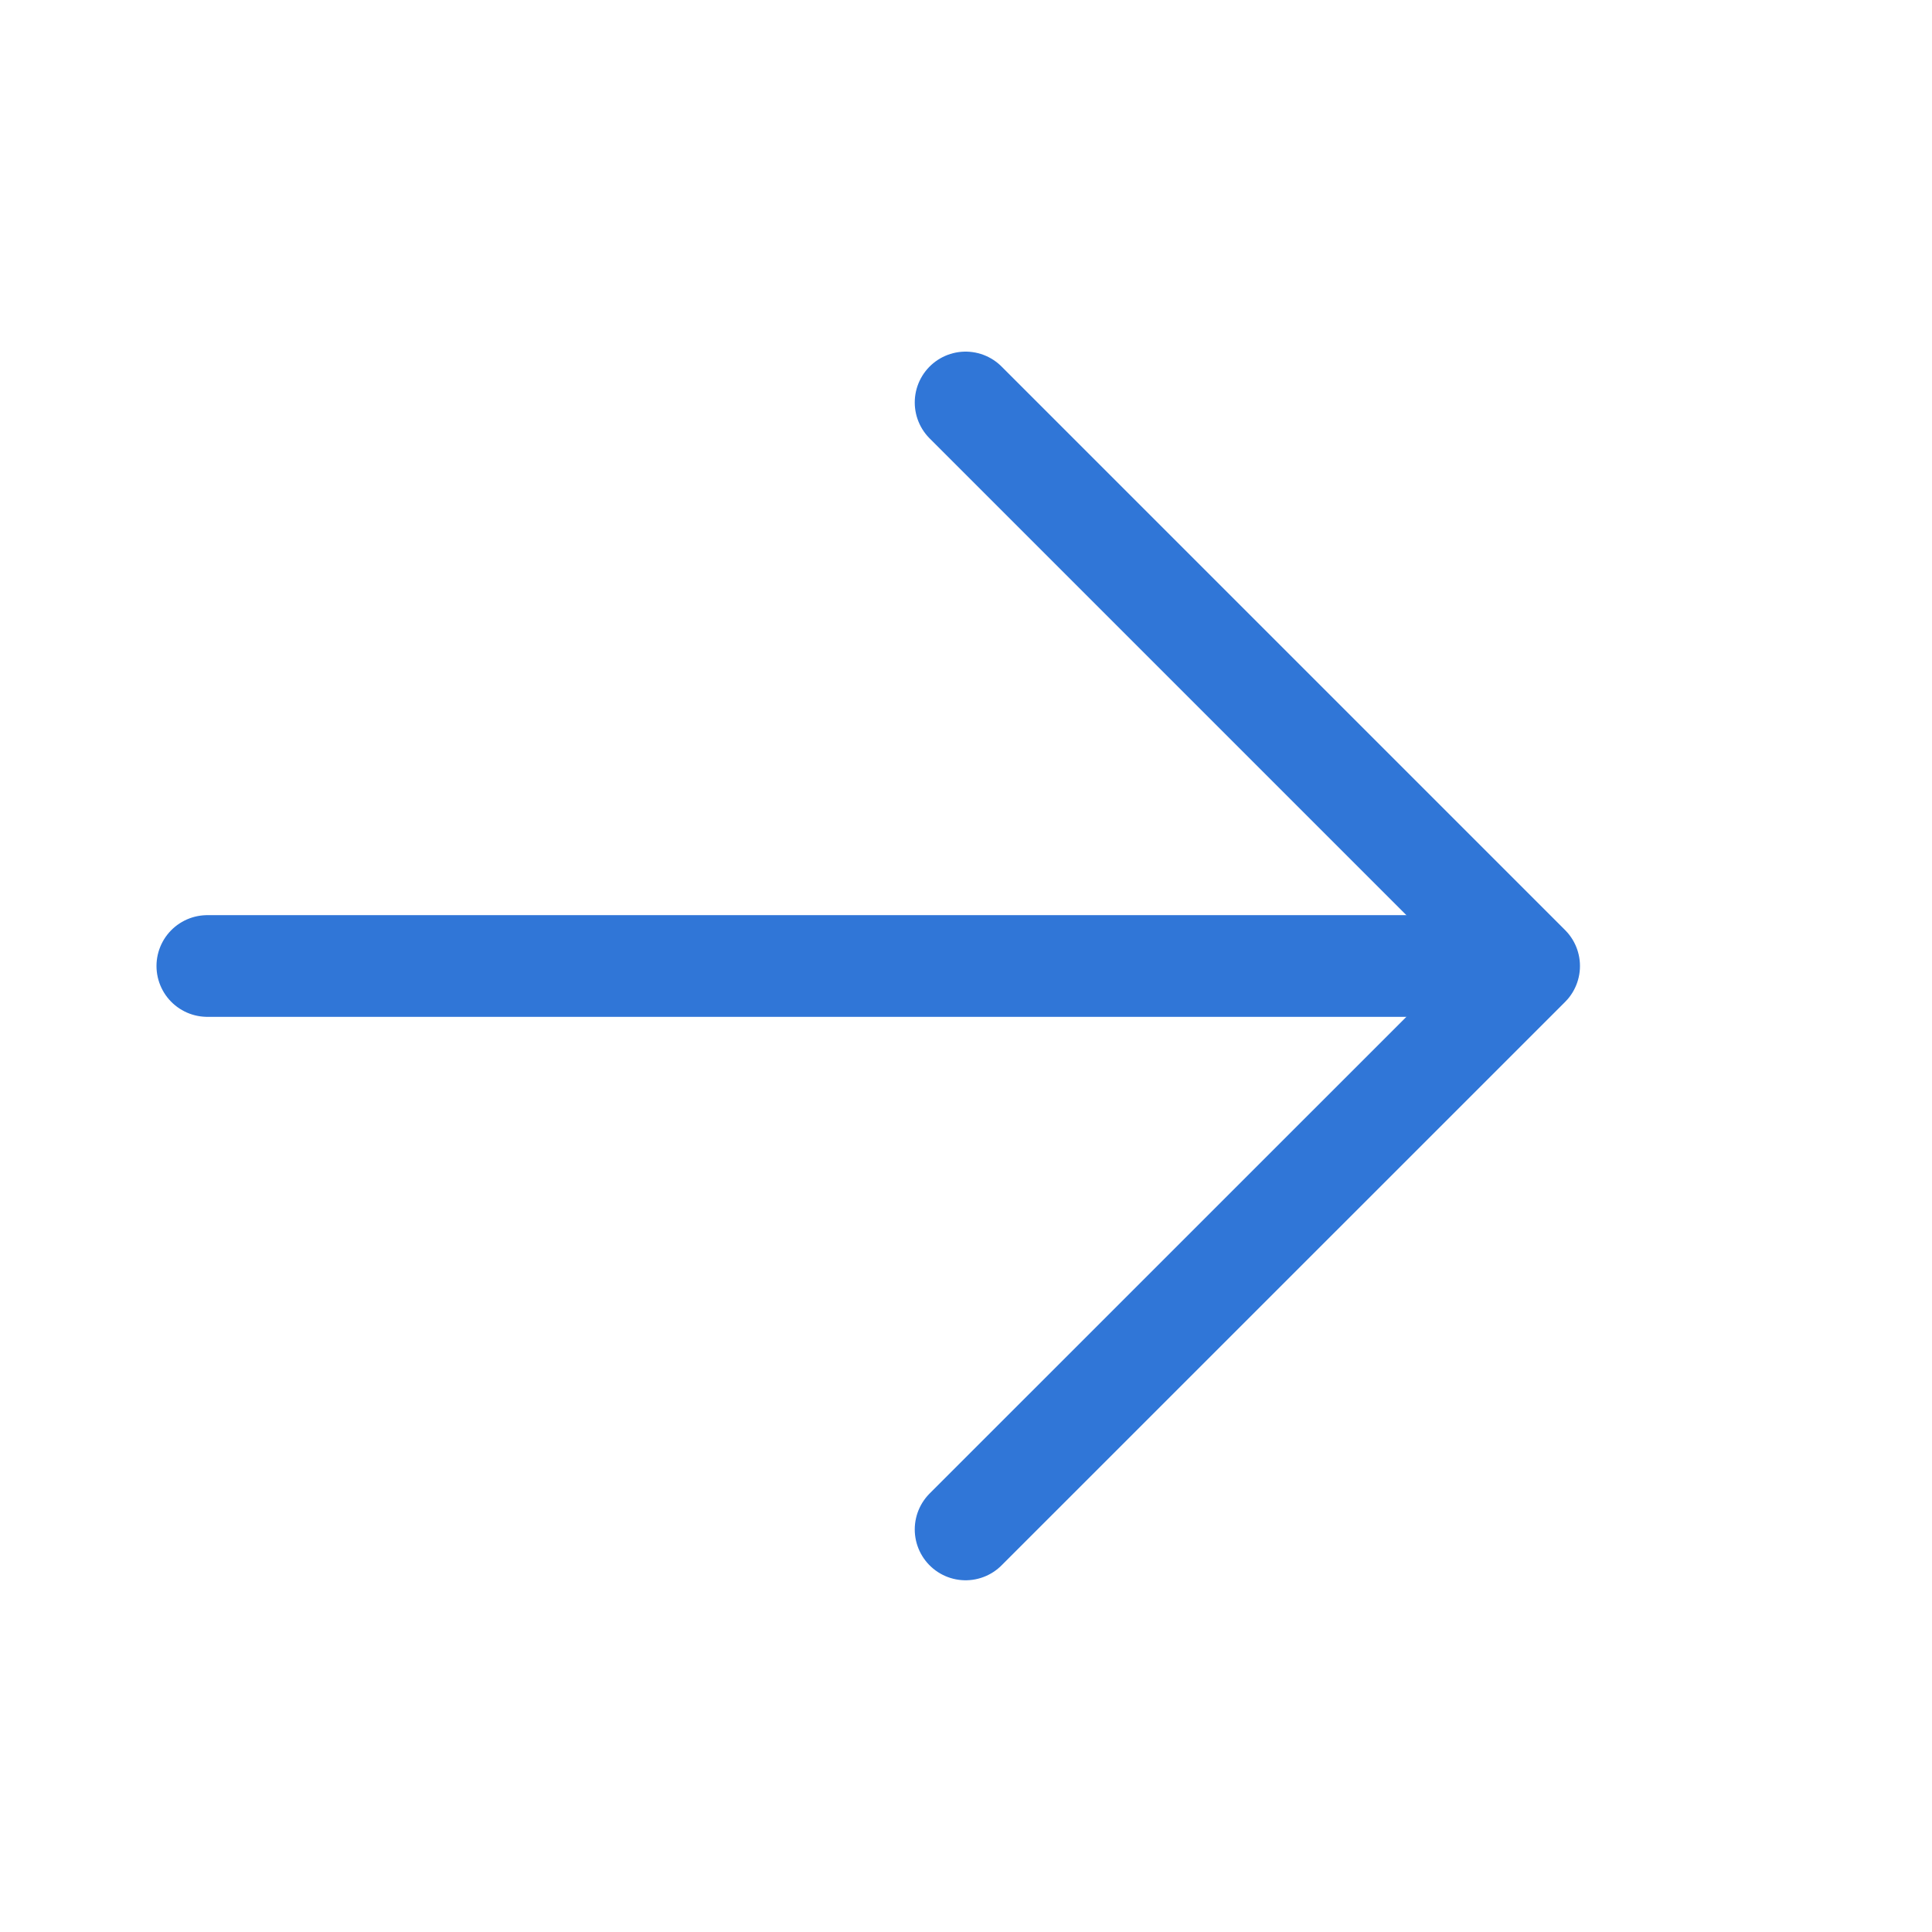<svg width="19" height="19" viewBox="0 0 19 19" fill="none" xmlns="http://www.w3.org/2000/svg">
<path d="M2.039 9.5L14.039 9.5" stroke="#3076D7" stroke-linecap="round" stroke-linejoin="round"/>
<path d="M9.496 3.958L15.038 9.5L9.496 15.041" stroke="#3076D7" stroke-linecap="round" stroke-linejoin="round"/>
</svg>
